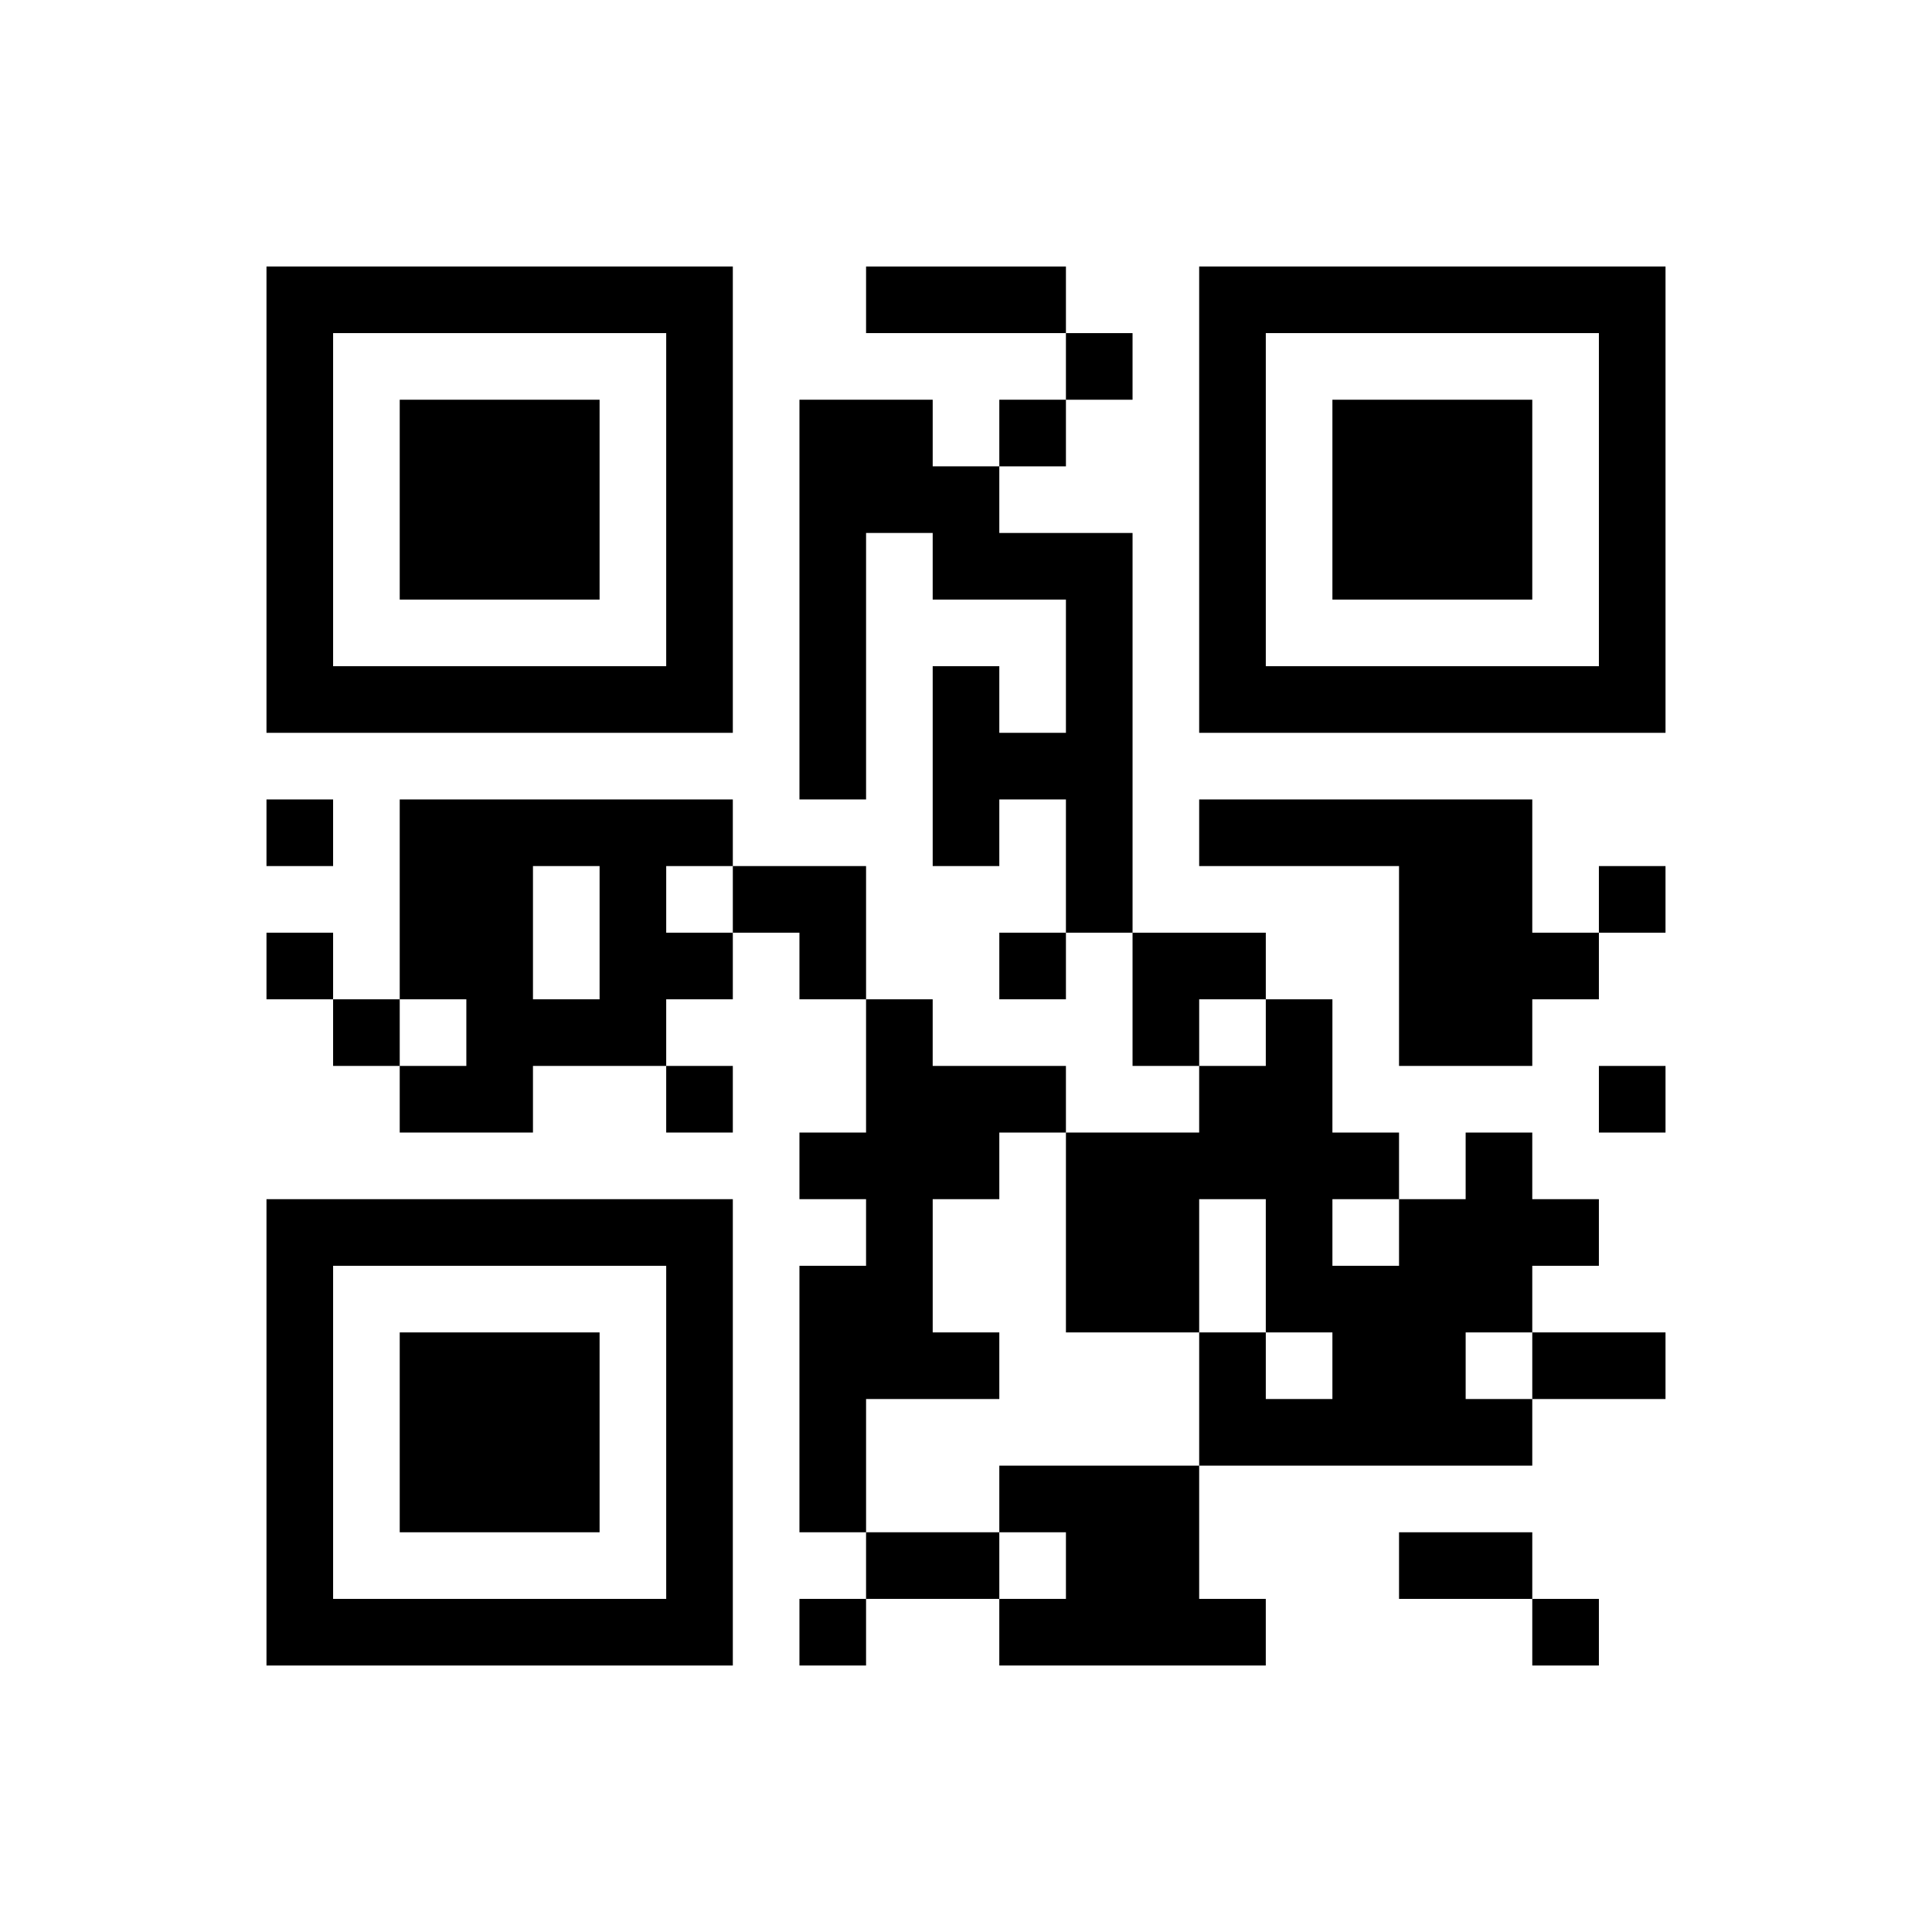 <?xml version="1.0" encoding="UTF-8" standalone="yes"?>
<svg version="1.0" xmlns="http://www.w3.org/2000/svg" width="232" height="232" viewBox="0 0 232 232" preserveAspectRatio="xMidYMid meet">
  <g transform="translate(0,232) scale(0.1,-0.1)" fill="#000000" stroke="none">
    <path d="M320 1720 l0 -280 280 0 280 0 0 280 0 280 -280 0 -280 0 0 -280z
m480 0 l0 -200 -200 0 -200 0 0 200 0 200 200 0 200 0 0 -200z"/>
    <path d="M480 1720 l0 -120 120 0 120 0 0 120 0 120 -120 0 -120 0 0 -120z"/>
    <path d="M1040 1960 l0 -40 120 0 120 0 0 -40 0 -40 -40 0 -40 0 0 -40 0 -40
-40 0 -40 0 0 40 0 40 -80 0 -80 0 0 -240 0 -240 40 0 40 0 0 160 0 160 40 0
40 0 0 -40 0 -40 80 0 80 0 0 -80 0 -80 -40 0 -40 0 0 40 0 40 -40 0 -40 0 0
-120 0 -120 40 0 40 0 0 40 0 40 40 0 40 0 0 -80 0 -80 -40 0 -40 0 0 -40 0
-40 40 0 40 0 0 40 0 40 40 0 40 0 0 -80 0 -80 40 0 40 0 0 -40 0 -40 -80 0
-80 0 0 40 0 40 -80 0 -80 0 0 40 0 40 -40 0 -40 0 0 80 0 80 -80 0 -80 0 0
40 0 40 -200 0 -200 0 0 -120 0 -120 -40 0 -40 0 0 40 0 40 -40 0 -40 0 0 -40
0 -40 40 0 40 0 0 -40 0 -40 40 0 40 0 0 -40 0 -40 80 0 80 0 0 40 0 40 80 0
80 0 0 -40 0 -40 40 0 40 0 0 40 0 40 -40 0 -40 0 0 40 0 40 40 0 40 0 0 40 0
40 40 0 40 0 0 -40 0 -40 40 0 40 0 0 -80 0 -80 -40 0 -40 0 0 -40 0 -40 40 0
40 0 0 -40 0 -40 -40 0 -40 0 0 -160 0 -160 40 0 40 0 0 -40 0 -40 -40 0 -40
0 0 -40 0 -40 40 0 40 0 0 40 0 40 80 0 80 0 0 -40 0 -40 160 0 160 0 0 40 0
40 -40 0 -40 0 0 80 0 80 200 0 200 0 0 40 0 40 80 0 80 0 0 40 0 40 -80 0
-80 0 0 40 0 40 40 0 40 0 0 40 0 40 -40 0 -40 0 0 40 0 40 -40 0 -40 0 0 -40
0 -40 -40 0 -40 0 0 40 0 40 -40 0 -40 0 0 80 0 80 -40 0 -40 0 0 40 0 40 -80
0 -80 0 0 240 0 240 -80 0 -80 0 0 40 0 40 40 0 40 0 0 40 0 40 40 0 40 0 0
40 0 40 -40 0 -40 0 0 40 0 40 -120 0 -120 0 0 -40z m-320 -760 l0 -80 -40 0
-40 0 0 80 0 80 40 0 40 0 0 -80z m160 40 l0 -40 -40 0 -40 0 0 40 0 40 40 0
40 0 0 -40z m-320 -160 l0 -40 -40 0 -40 0 0 40 0 40 40 0 40 0 0 -40z m960 0
l0 -40 -40 0 -40 0 0 40 0 40 40 0 40 0 0 -40z m-240 -240 l0 -120 80 0 80 0
0 80 0 80 40 0 40 0 0 -80 0 -80 40 0 40 0 0 -40 0 -40 -40 0 -40 0 0 40 0 40
-40 0 -40 0 0 -80 0 -80 -120 0 -120 0 0 -40 0 -40 40 0 40 0 0 -40 0 -40 -40
0 -40 0 0 40 0 40 -80 0 -80 0 0 80 0 80 80 0 80 0 0 40 0 40 -40 0 -40 0 0
80 0 80 40 0 40 0 0 40 0 40 40 0 40 0 0 -120z m400 0 l0 -40 -40 0 -40 0 0
40 0 40 40 0 40 0 0 -40z m160 -160 l0 -40 -40 0 -40 0 0 40 0 40 40 0 40 0 0
-40z"/>
    <path d="M1440 1720 l0 -280 280 0 280 0 0 280 0 280 -280 0 -280 0 0 -280z
m480 0 l0 -200 -200 0 -200 0 0 200 0 200 200 0 200 0 0 -200z"/>
    <path d="M1600 1720 l0 -120 120 0 120 0 0 120 0 120 -120 0 -120 0 0 -120z"/>
    <path d="M320 1320 l0 -40 40 0 40 0 0 40 0 40 -40 0 -40 0 0 -40z"/>
    <path d="M1440 1320 l0 -40 120 0 120 0 0 -120 0 -120 80 0 80 0 0 40 0 40 40
0 40 0 0 40 0 40 40 0 40 0 0 40 0 40 -40 0 -40 0 0 -40 0 -40 -40 0 -40 0 0
80 0 80 -200 0 -200 0 0 -40z"/>
    <path d="M1920 1000 l0 -40 40 0 40 0 0 40 0 40 -40 0 -40 0 0 -40z"/>
    <path d="M320 600 l0 -280 280 0 280 0 0 280 0 280 -280 0 -280 0 0 -280z
m480 0 l0 -200 -200 0 -200 0 0 200 0 200 200 0 200 0 0 -200z"/>
    <path d="M480 600 l0 -120 120 0 120 0 0 120 0 120 -120 0 -120 0 0 -120z"/>
    <path d="M1680 440 l0 -40 80 0 80 0 0 -40 0 -40 40 0 40 0 0 40 0 40 -40 0
-40 0 0 40 0 40 -80 0 -80 0 0 -40z"/>
  </g>
</svg>